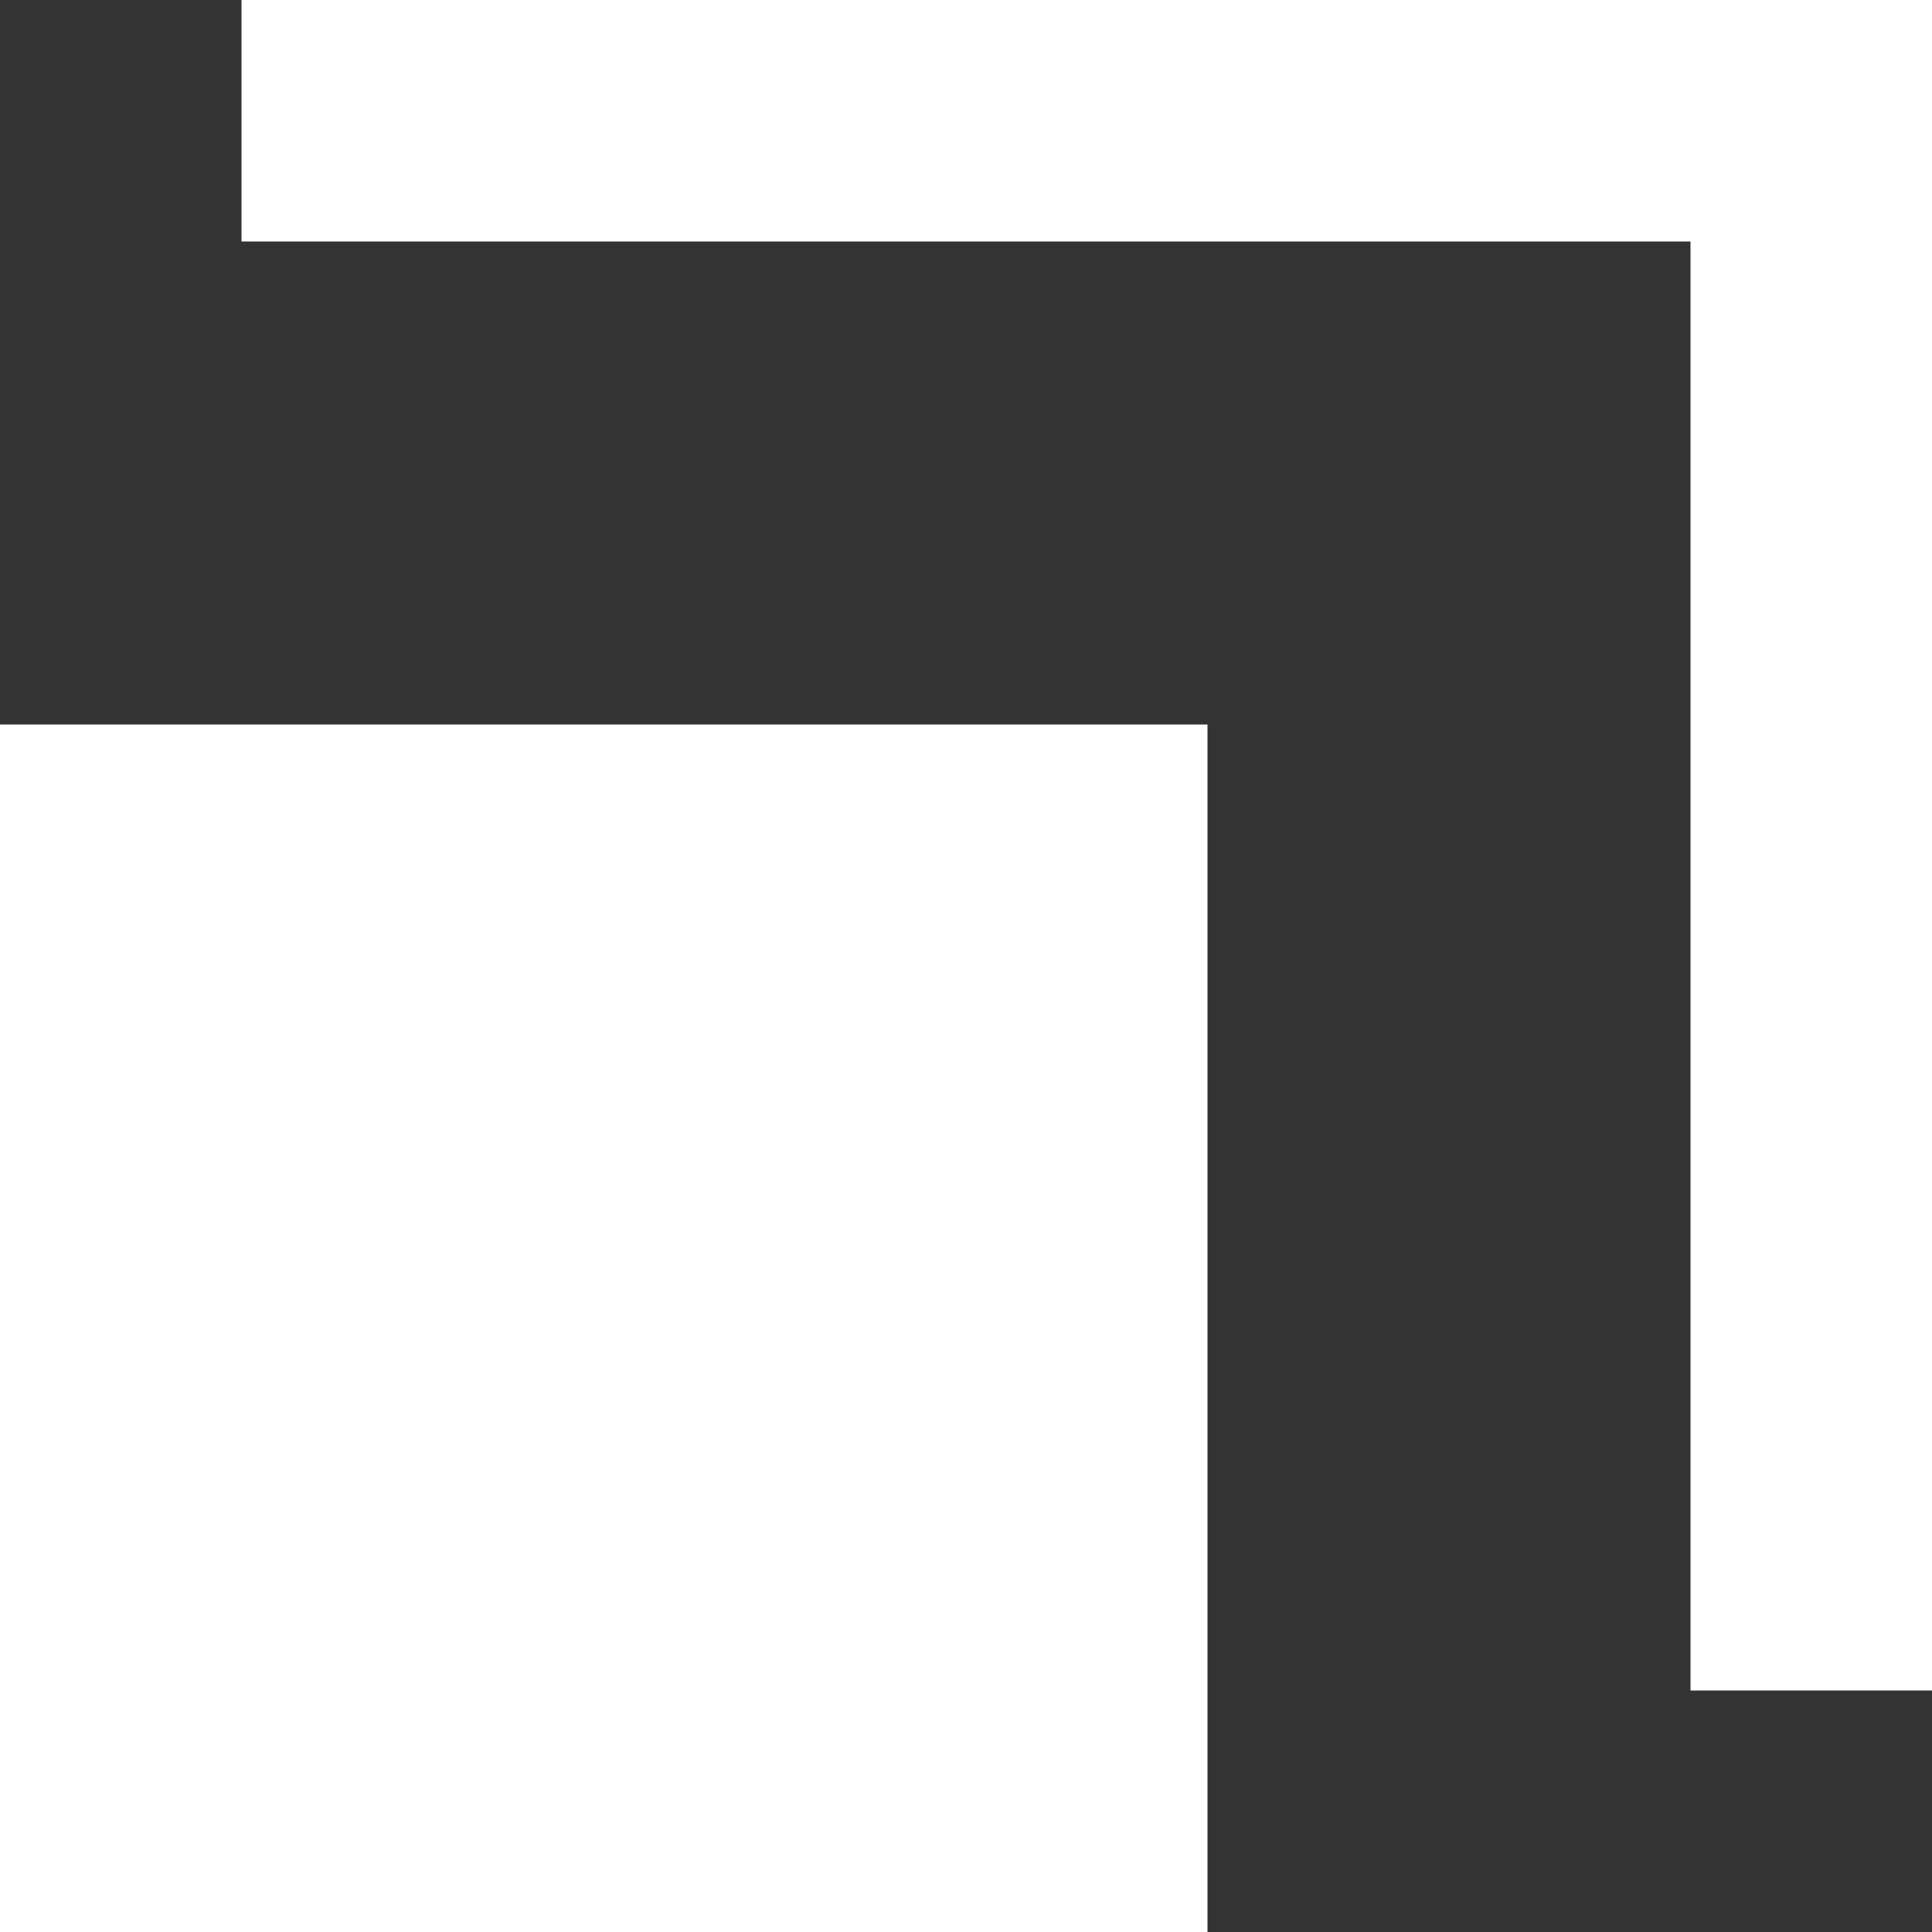 <svg xmlns="http://www.w3.org/2000/svg" width="8" height="8" viewBox="0 0 8 8">
  <rect x="0" y="0" width="8" height="8" fill="#333333" stroke="none"/>
  <defs>
    <style>
      .cls-1 {
        fill: #fff;
        fill-rule: evenodd;
      }
    </style>
  </defs>
  <path id="icon_blank_white.svg" class="cls-1" d="M1236,15897h5v5h-5v-5Zm1-3h7v7h-1v-6h-6v-1Z" transform="translate(-1236 -15894)"/>
</svg>
